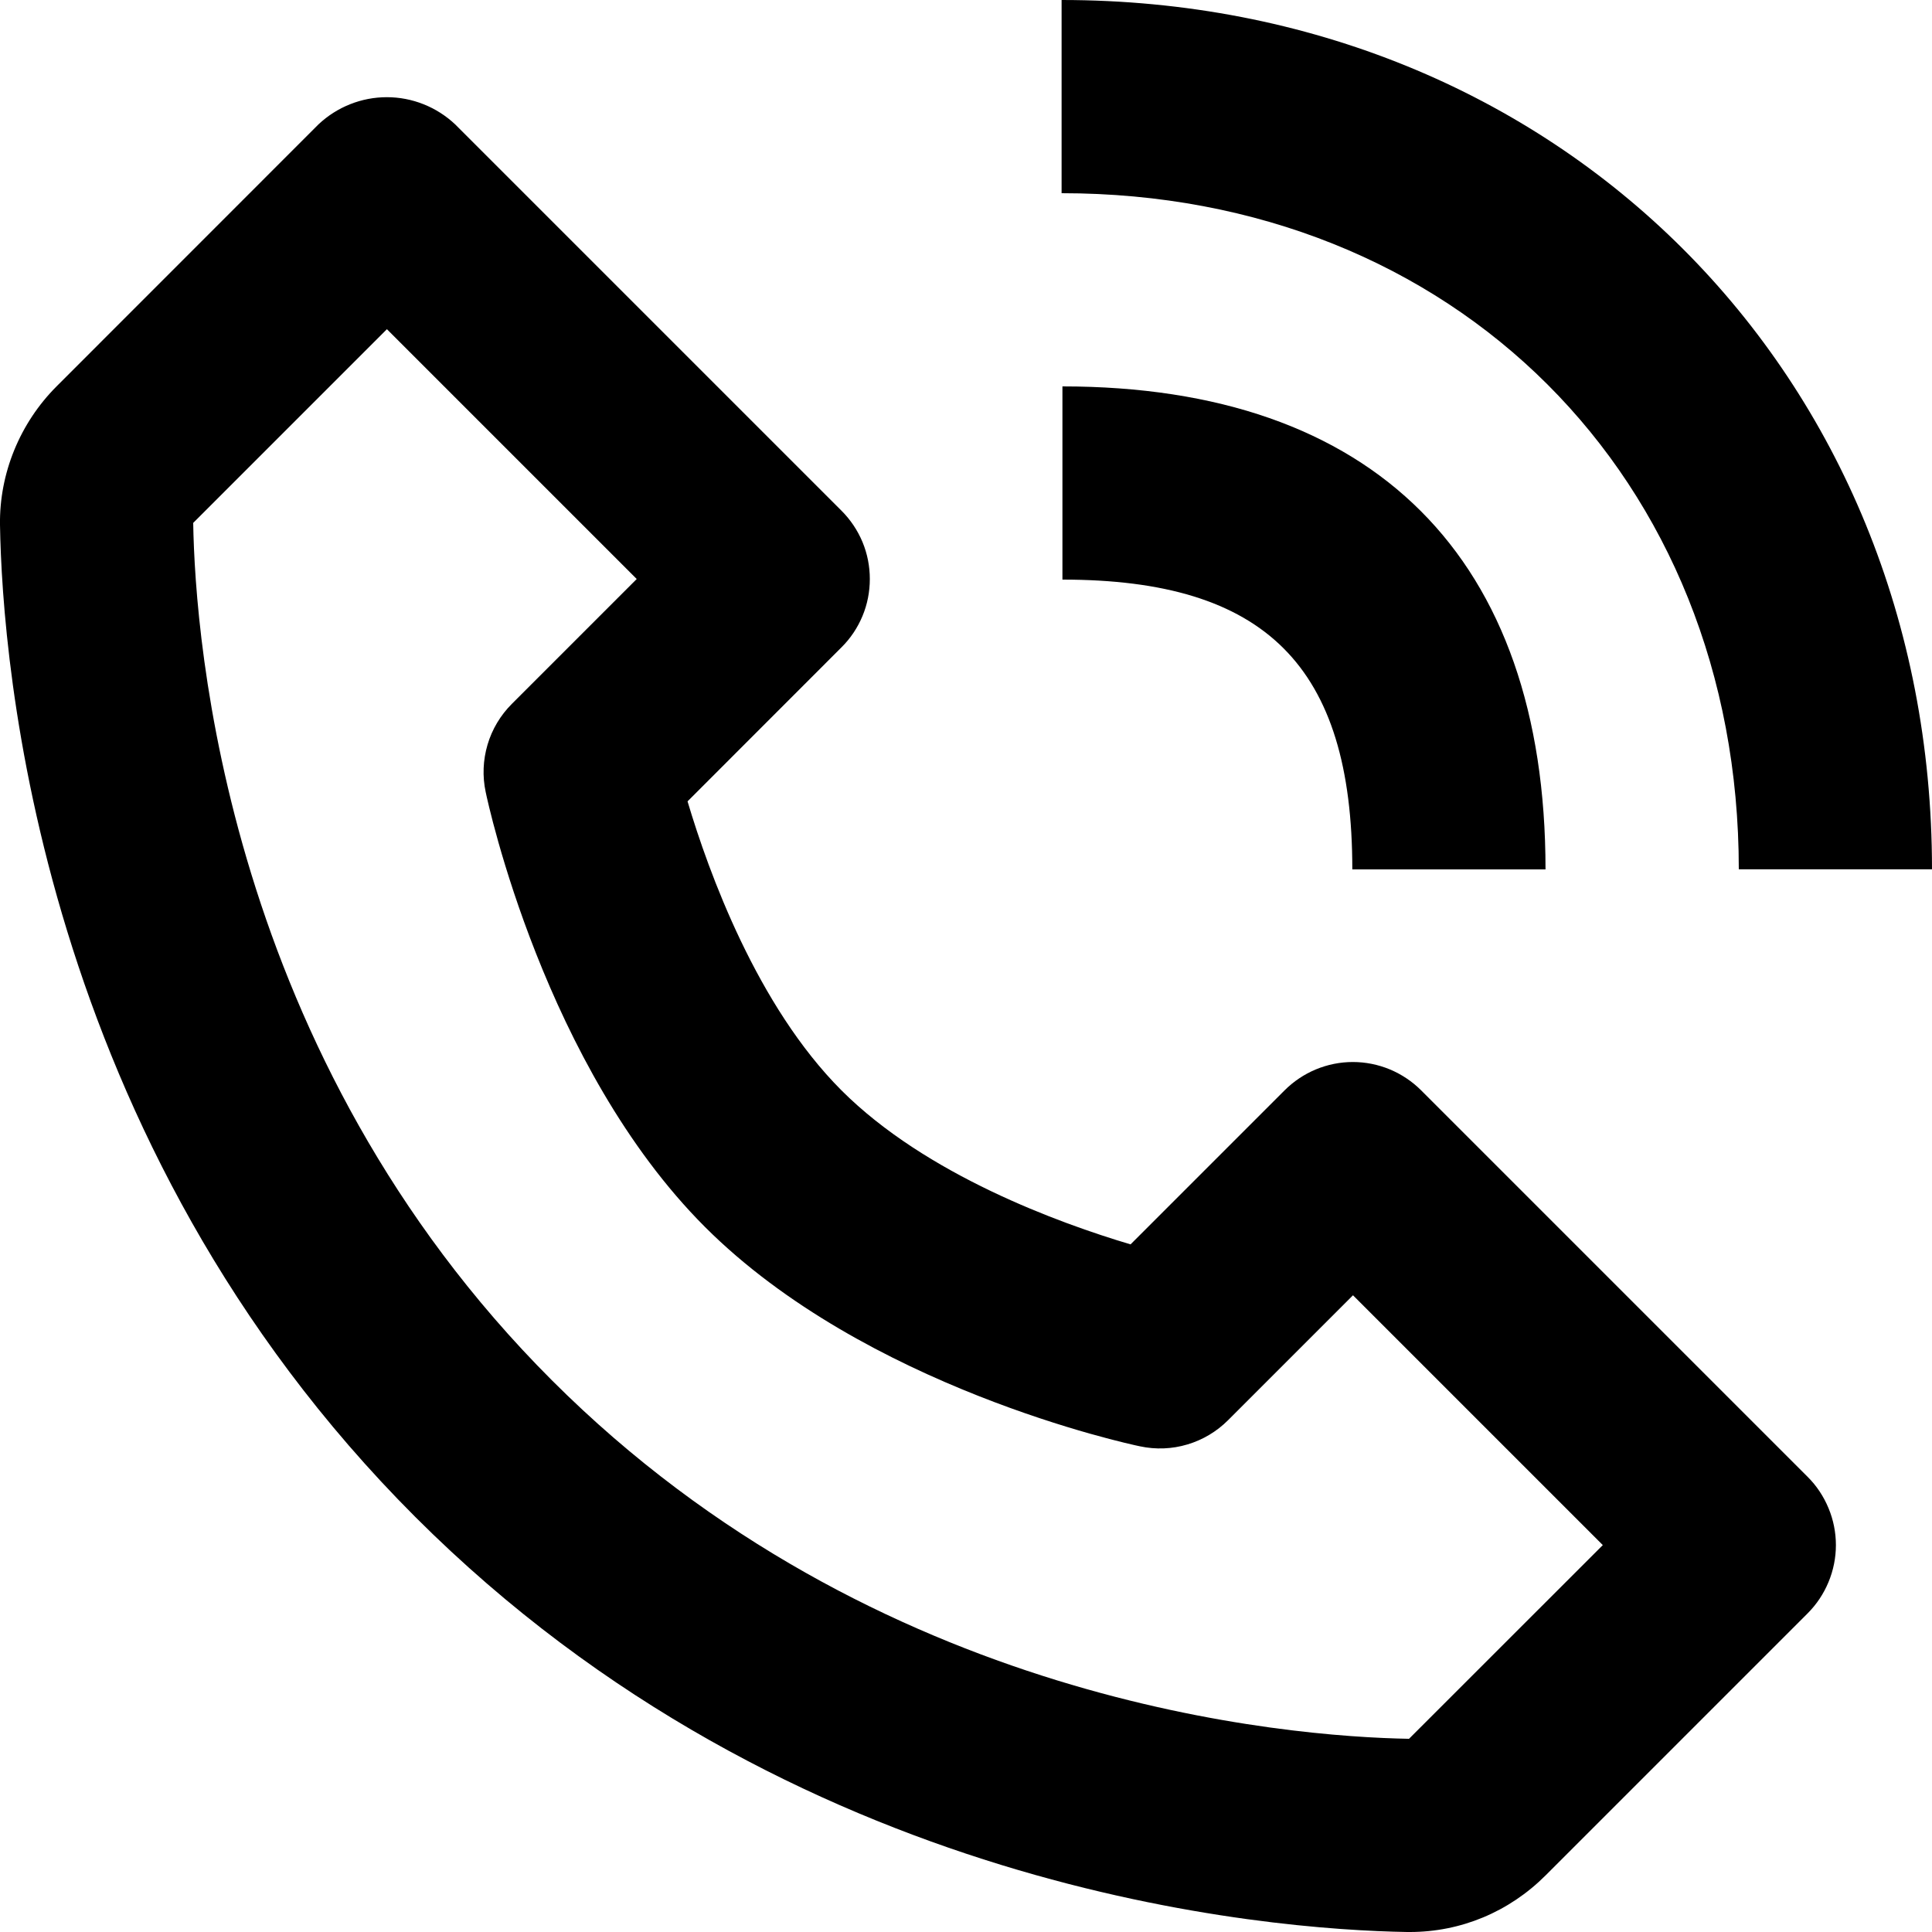 <svg width="23" height="23" viewBox="0 0 23 23" fill="none" xmlns="http://www.w3.org/2000/svg">
<path d="M16.752 23H16.784C17.391 23 17.965 22.761 18.4 22.326L21.519 19.207C21.626 19.1 21.71 18.974 21.768 18.834C21.826 18.694 21.856 18.545 21.856 18.394C21.856 18.243 21.826 18.093 21.768 17.954C21.71 17.814 21.626 17.687 21.519 17.581L16.919 12.981C16.812 12.874 16.685 12.789 16.546 12.731C16.406 12.673 16.256 12.643 16.105 12.643C15.954 12.643 15.805 12.673 15.665 12.731C15.526 12.789 15.399 12.874 15.292 12.981L13.459 14.814C12.609 14.561 11.023 13.986 10.018 12.981C9.013 11.975 8.438 10.389 8.185 9.54L10.018 7.706C10.125 7.6 10.21 7.473 10.268 7.333C10.326 7.194 10.355 7.044 10.355 6.893C10.355 6.742 10.326 6.593 10.268 6.453C10.21 6.314 10.125 6.187 10.018 6.08L5.418 1.48C5.198 1.273 4.907 1.157 4.605 1.157C4.303 1.157 4.012 1.273 3.792 1.48L0.674 4.599C0.237 5.036 -0.009 5.636 0 6.249C0.027 7.887 0.46 13.575 4.943 18.058C9.426 22.541 15.114 22.973 16.752 23V23ZM4.606 3.919L7.58 6.893L6.093 8.38C5.958 8.515 5.858 8.682 5.804 8.865C5.75 9.048 5.742 9.242 5.782 9.429C5.809 9.561 6.484 12.698 8.393 14.607C10.302 16.516 13.438 17.191 13.571 17.218C13.758 17.258 13.952 17.251 14.135 17.196C14.318 17.142 14.485 17.042 14.62 16.907L16.107 15.42L19.081 18.394L16.774 20.7C15.338 20.675 10.428 20.29 6.569 16.431C2.698 12.56 2.323 7.632 2.3 6.225L4.606 3.919ZM20.7 10.349H23C23 4.45 18.546 0 12.638 0V2.3C17.31 2.3 20.7 5.685 20.7 10.349V10.349Z" fill="black"/>
<path d="M12.648 6.9C15.067 6.9 16.099 7.932 16.099 10.35H18.399C18.399 6.641 16.357 4.6 12.648 4.6V6.9V6.9Z" fill="black"/>
</svg>
